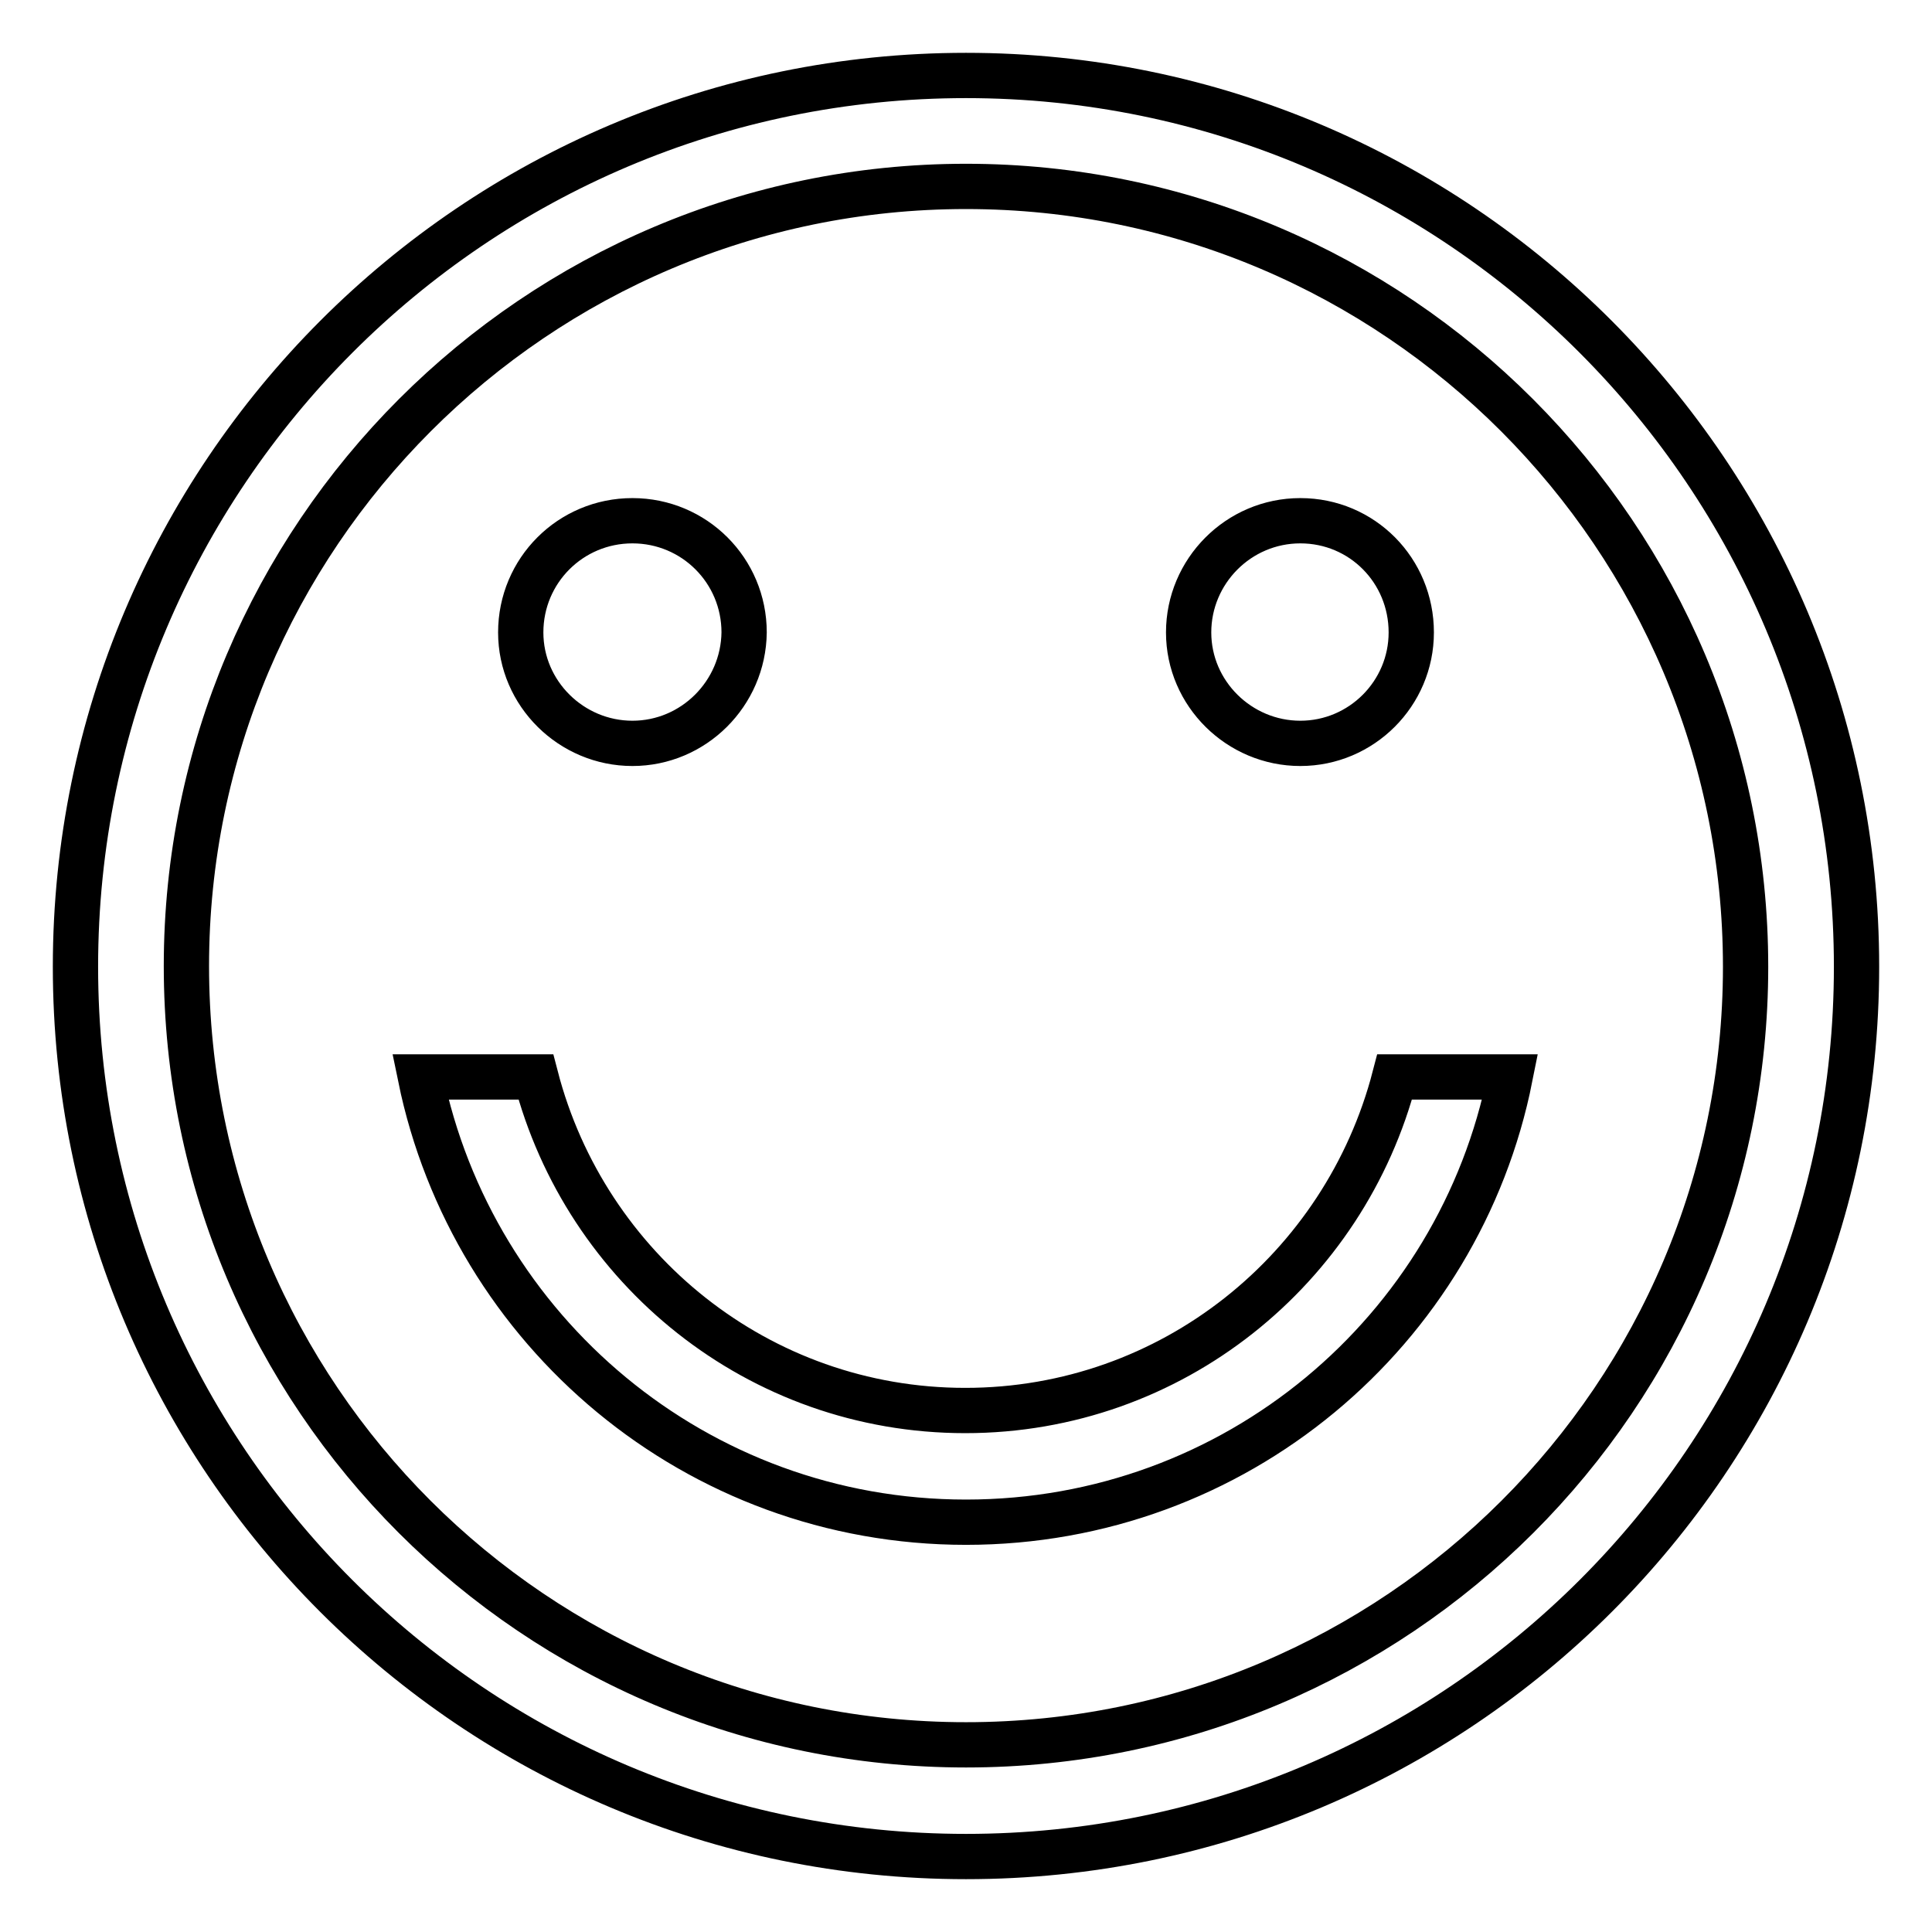 <?xml version="1.0" encoding="utf-8"?>
<!-- Svg Vector Icons : http://www.onlinewebfonts.com/icon -->
<!DOCTYPE svg PUBLIC "-//W3C//DTD SVG 1.1//EN" "http://www.w3.org/Graphics/SVG/1.1/DTD/svg11.dtd">
<svg version="1.1" xmlns="http://www.w3.org/2000/svg" xmlns:xlink="http://www.w3.org/1999/xlink" x="0px" y="0px" viewBox="0 0 256 256" enable-background="new 0 0 256 256" xml:space="preserve">
<g> <path stroke-width="6" fill-opacity="0" stroke="#000000"  d="M128,246c-65.2,0-118-52.8-118-117.9C10,63,62.8,10,128,10c65.2,0,118,53,118,118.1 C246,193.2,193.2,246,128,246z M128,24.7c-57,0-103.3,46.4-103.3,103.3c0,57,46.2,103.2,103.3,103.2S231.3,185,231.3,128.1 C231.3,71.1,185,24.7,128,24.7z M128,201.7c-35.7,0-65.4-25.3-72.3-59h15.3c6.6,25.4,29.5,44.2,56.9,44.2s50.3-18.8,56.9-44.2h15.3 C193.4,176.4,163.7,201.7,128,201.7z M172.3,98.5c-8.1,0-14.8-6.6-14.8-14.7c0-8.1,6.6-14.8,14.8-14.8S187,75.6,187,83.8 C187,91.9,180.4,98.5,172.3,98.5z M83.8,98.5c-8.1,0-14.8-6.6-14.8-14.7C69,75.6,75.6,69,83.8,69s14.8,6.6,14.8,14.8 C98.5,91.9,91.9,98.5,83.8,98.5z"/></g>
</svg>